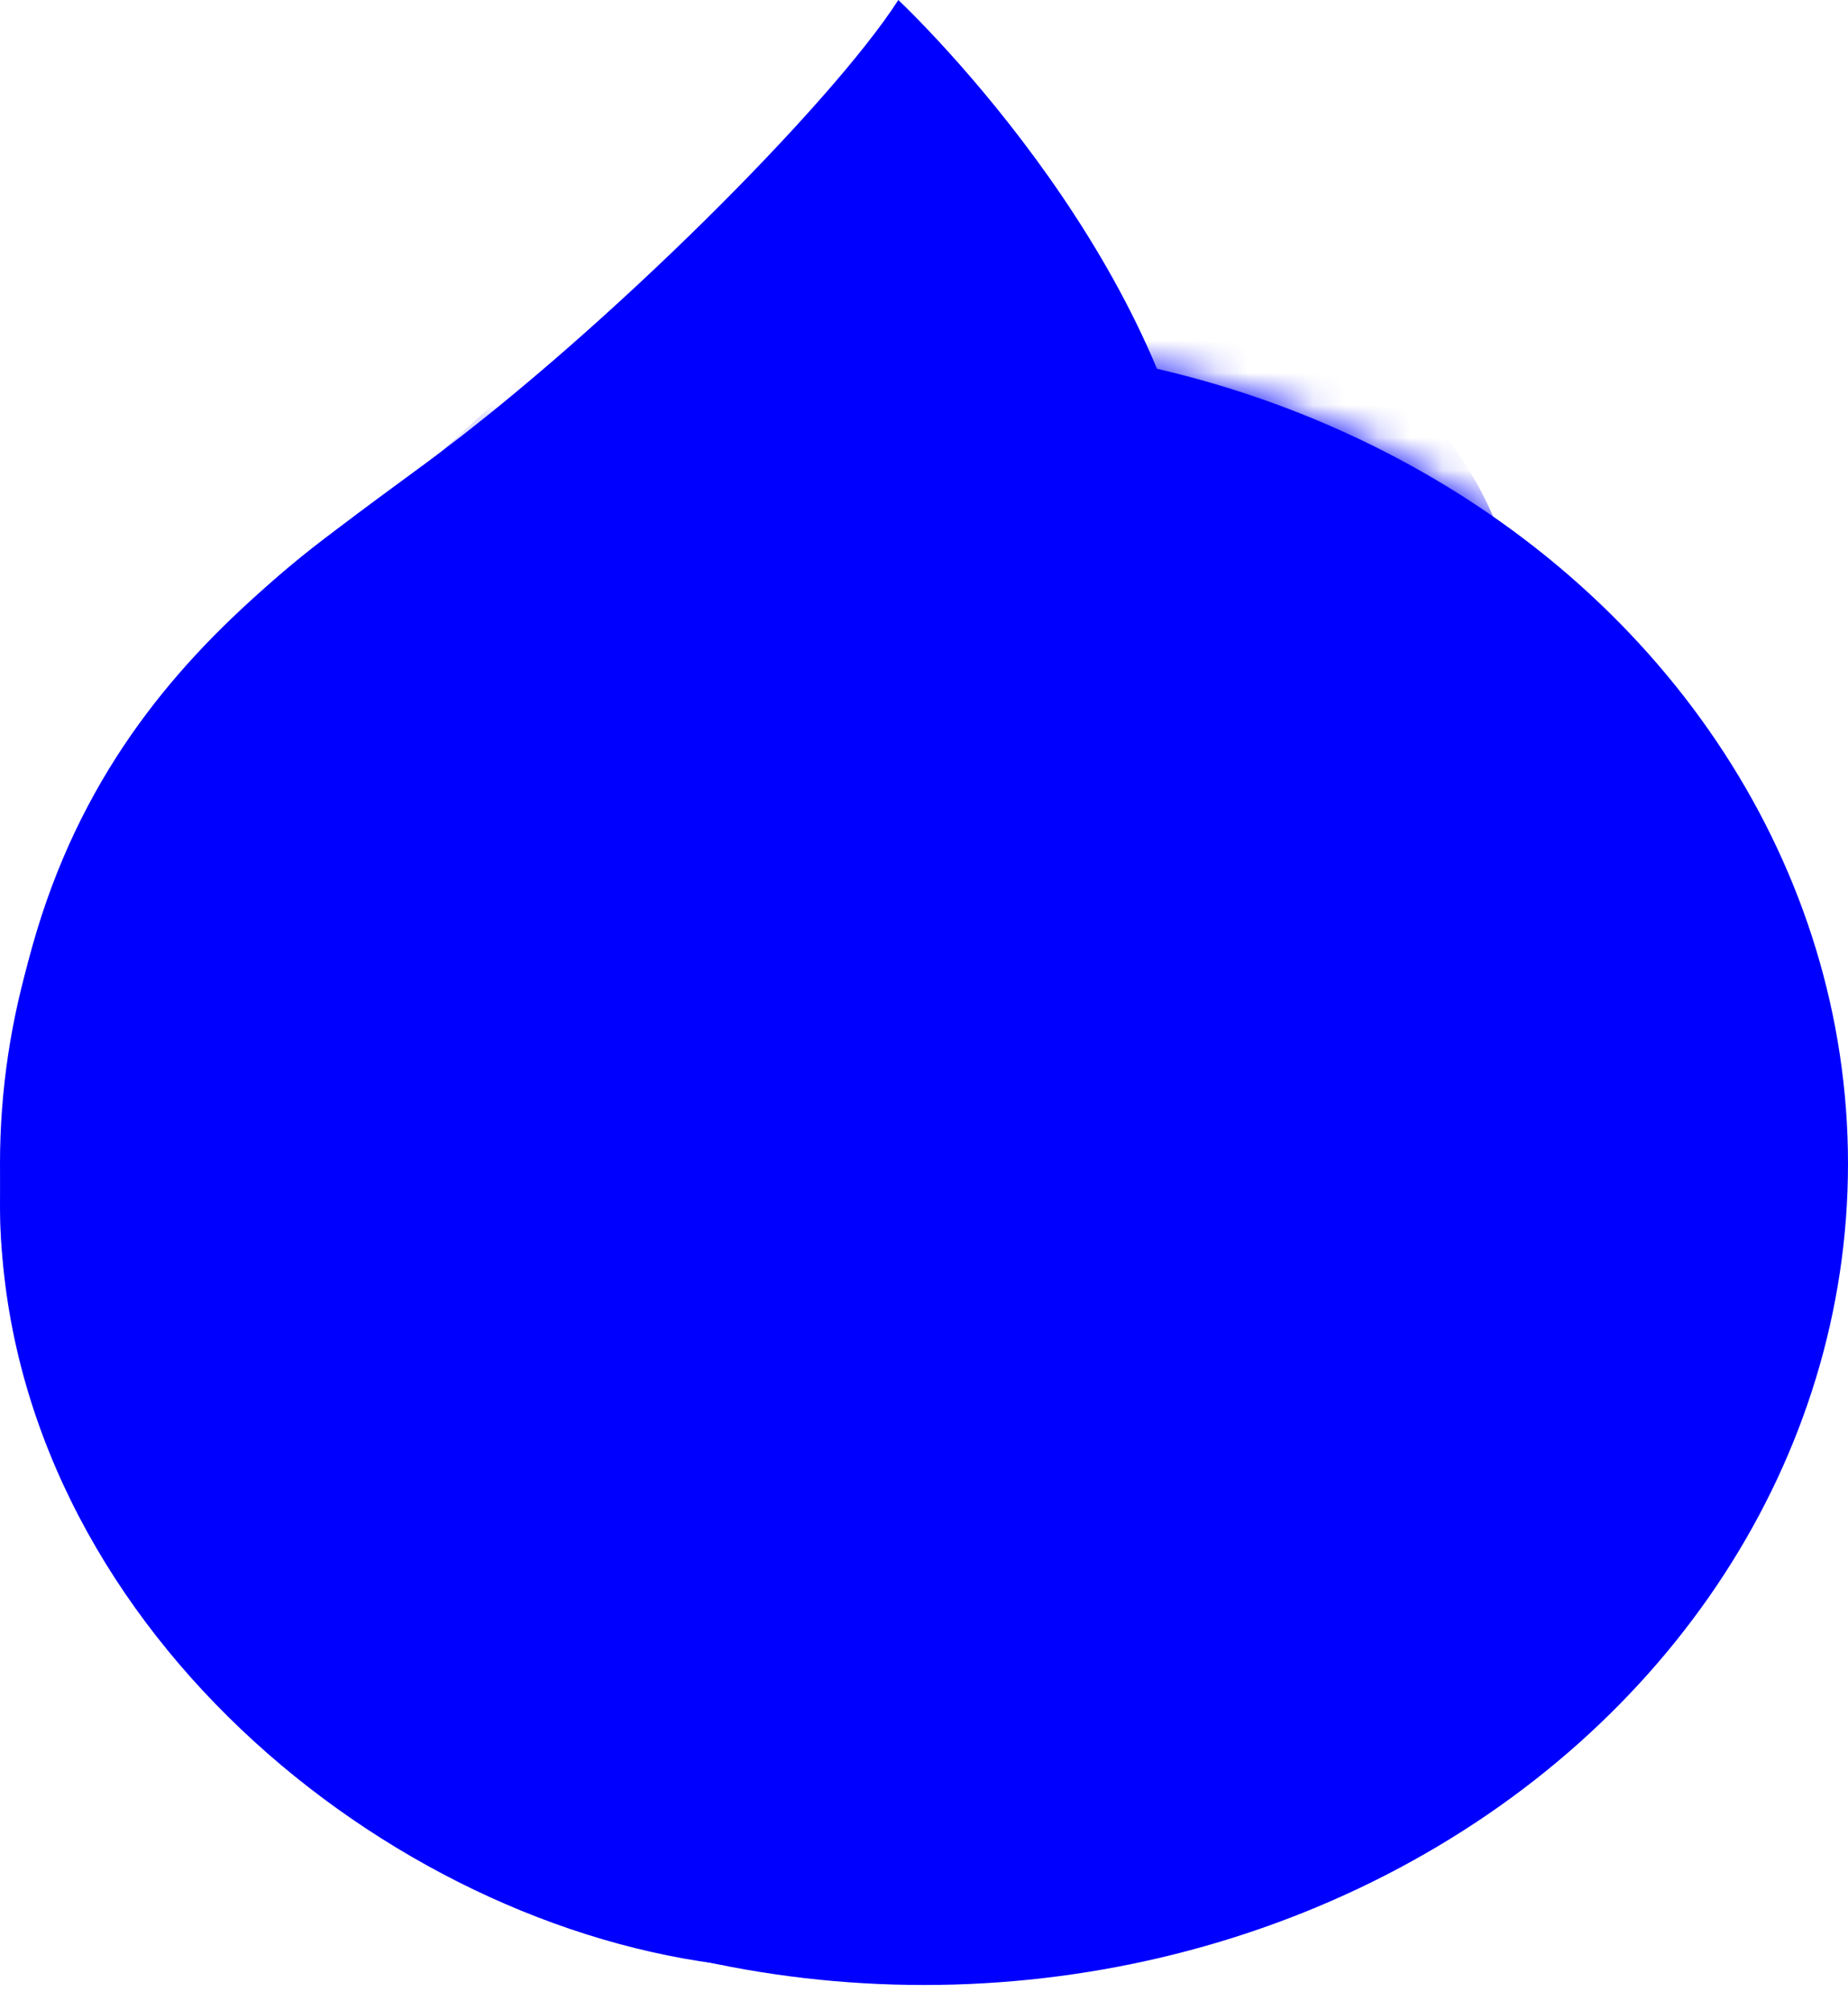 <svg width="57" height="62" viewBox="0 0 57 62" fill="none"
    xmlns="http://www.w3.org/2000/svg">
    <style>
    .primary {
      fill: blue;
    }
    .secondary {
        fill: blue;
        filter: saturate(200%);
    }
    .shadow {
        fill: blue;
        filter: brightness(50%);
    }
    </style>
    <ellipse cx="28.5" cy="35.889" rx="28.5" ry="25.333" class="secondary"/>
    <mask id="mask0_158_426" style="mask-type:alpha" maskUnits="userSpaceOnUse" x="0" y="10" width="57" height="52">
        <ellipse cx="28.5" cy="35.889" rx="28.5" ry="25.333" fill="#D9D9D9"/>
    </mask>
    <g mask="url(#mask0_158_426)">
        <path d="M34.833 38C23.923 43.222 20.768 57.279 22.087 60.562C14.963 57.748 0 49.118 0 37.296C0 23.926 6.333 20.407 12.667 14.777C19 9.148 27.708 -0 27.708 -0C31.667 4.222 46.708 10.555 46.708 19C46.708 26.037 45.125 33.074 34.833 38Z" class="shadow"/>
    </g>
    <path d="M27.708 37.296C19.475 47.993 20.768 57.279 22.087 60.562C11.4 59.138 0 49.519 0 37.05C0 23.266 7.64 18.355 13.181 14.25C18.723 10.145 25.65 3.206 27.708 0C29.569 1.781 37.208 9.852 37.208 18.296C37.208 25.333 34.042 29.068 27.708 37.296Z" class="primary"/>
</svg>
